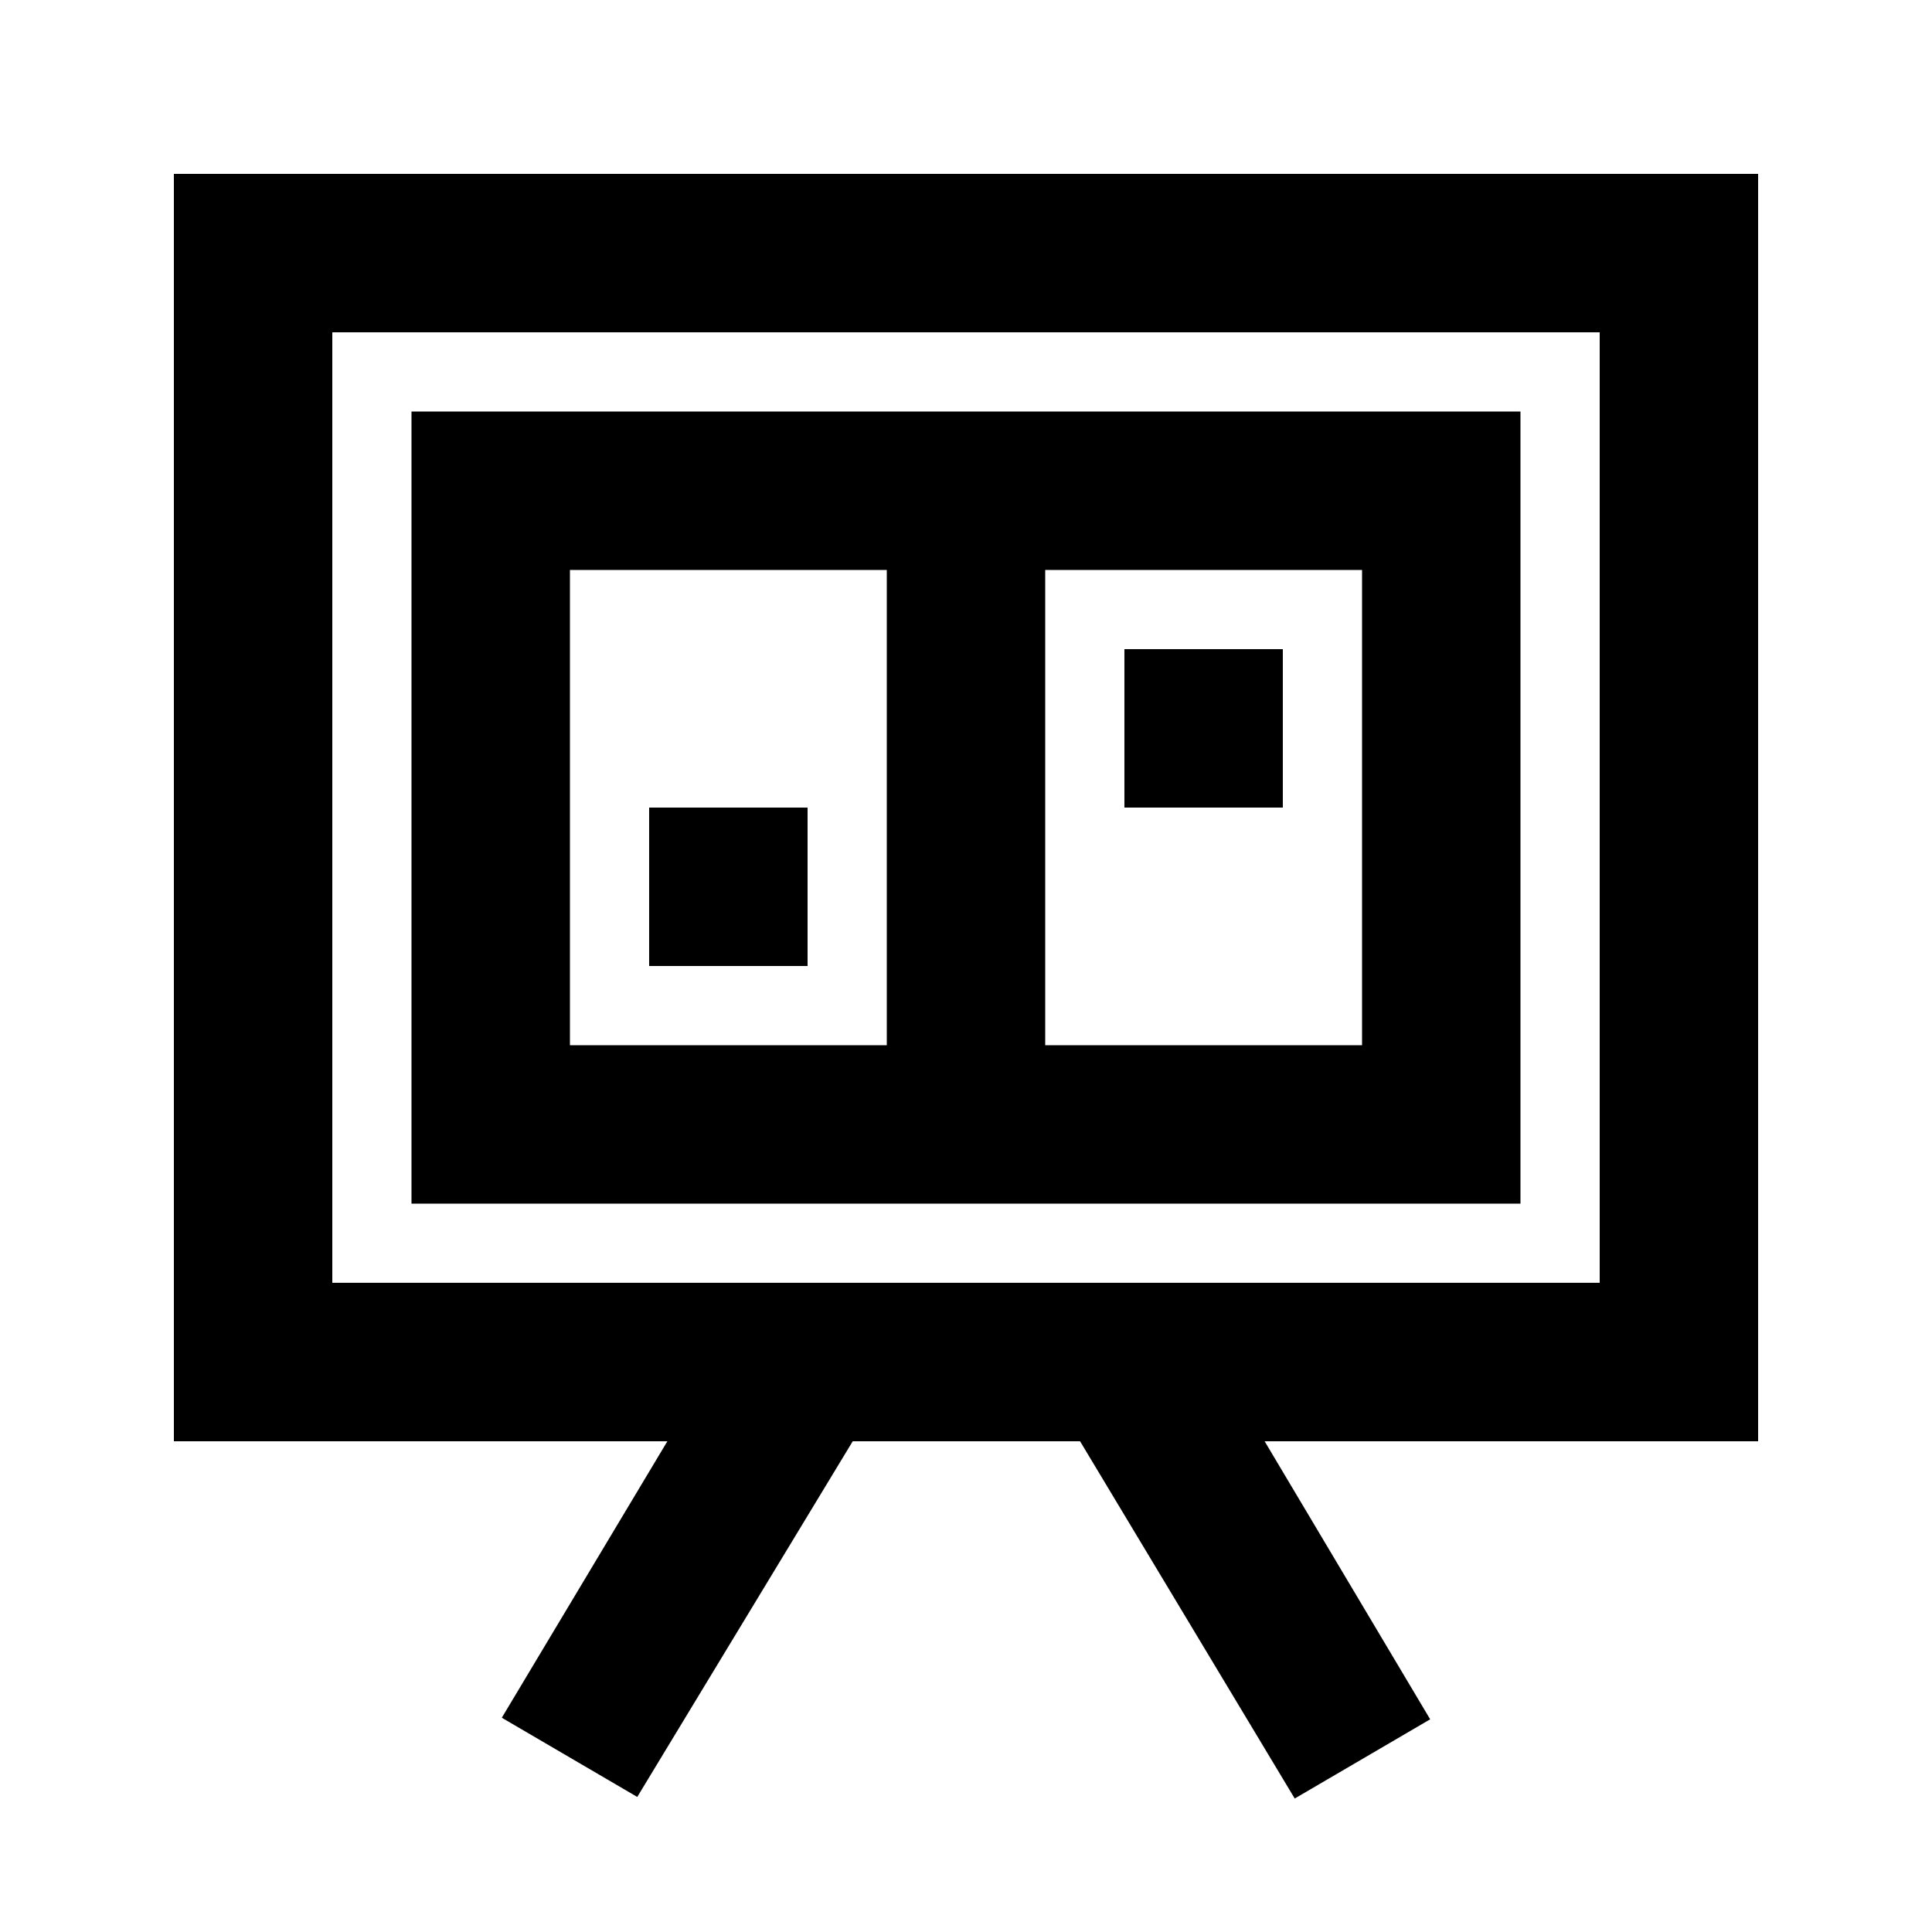 <?xml version="1.0" encoding="UTF-8"?>
<!-- Uploaded to: ICON Repo, www.iconrepo.com, Generator: ICON Repo Mixer Tools -->
<svg fill="#000000" width="800px" height="800px" version="1.1" viewBox="144 144 512 512" xmlns="http://www.w3.org/2000/svg">
 <g>
  <path d="m190.08 525.95h130.78l-43.875 73.266 35.895 20.992 57.102-94.258h60.246l56.887 94.676 35.895-20.992-43.871-73.684h130.78v-335.87h-419.84zm41.984-293.89h335.87v251.9h-335.87z"/>
  <path d="m253.05 462.98h293.89v-209.92h-293.89zm251.91-41.984h-83.969v-125.95h83.969zm-209.92-125.95h83.969v125.95h-83.969z"/>
  <path d="m316.03 358.02h41.984v41.984h-41.984z"/>
  <path d="m441.98 316.03h41.984v41.984h-41.984z"/>
 </g>
</svg>